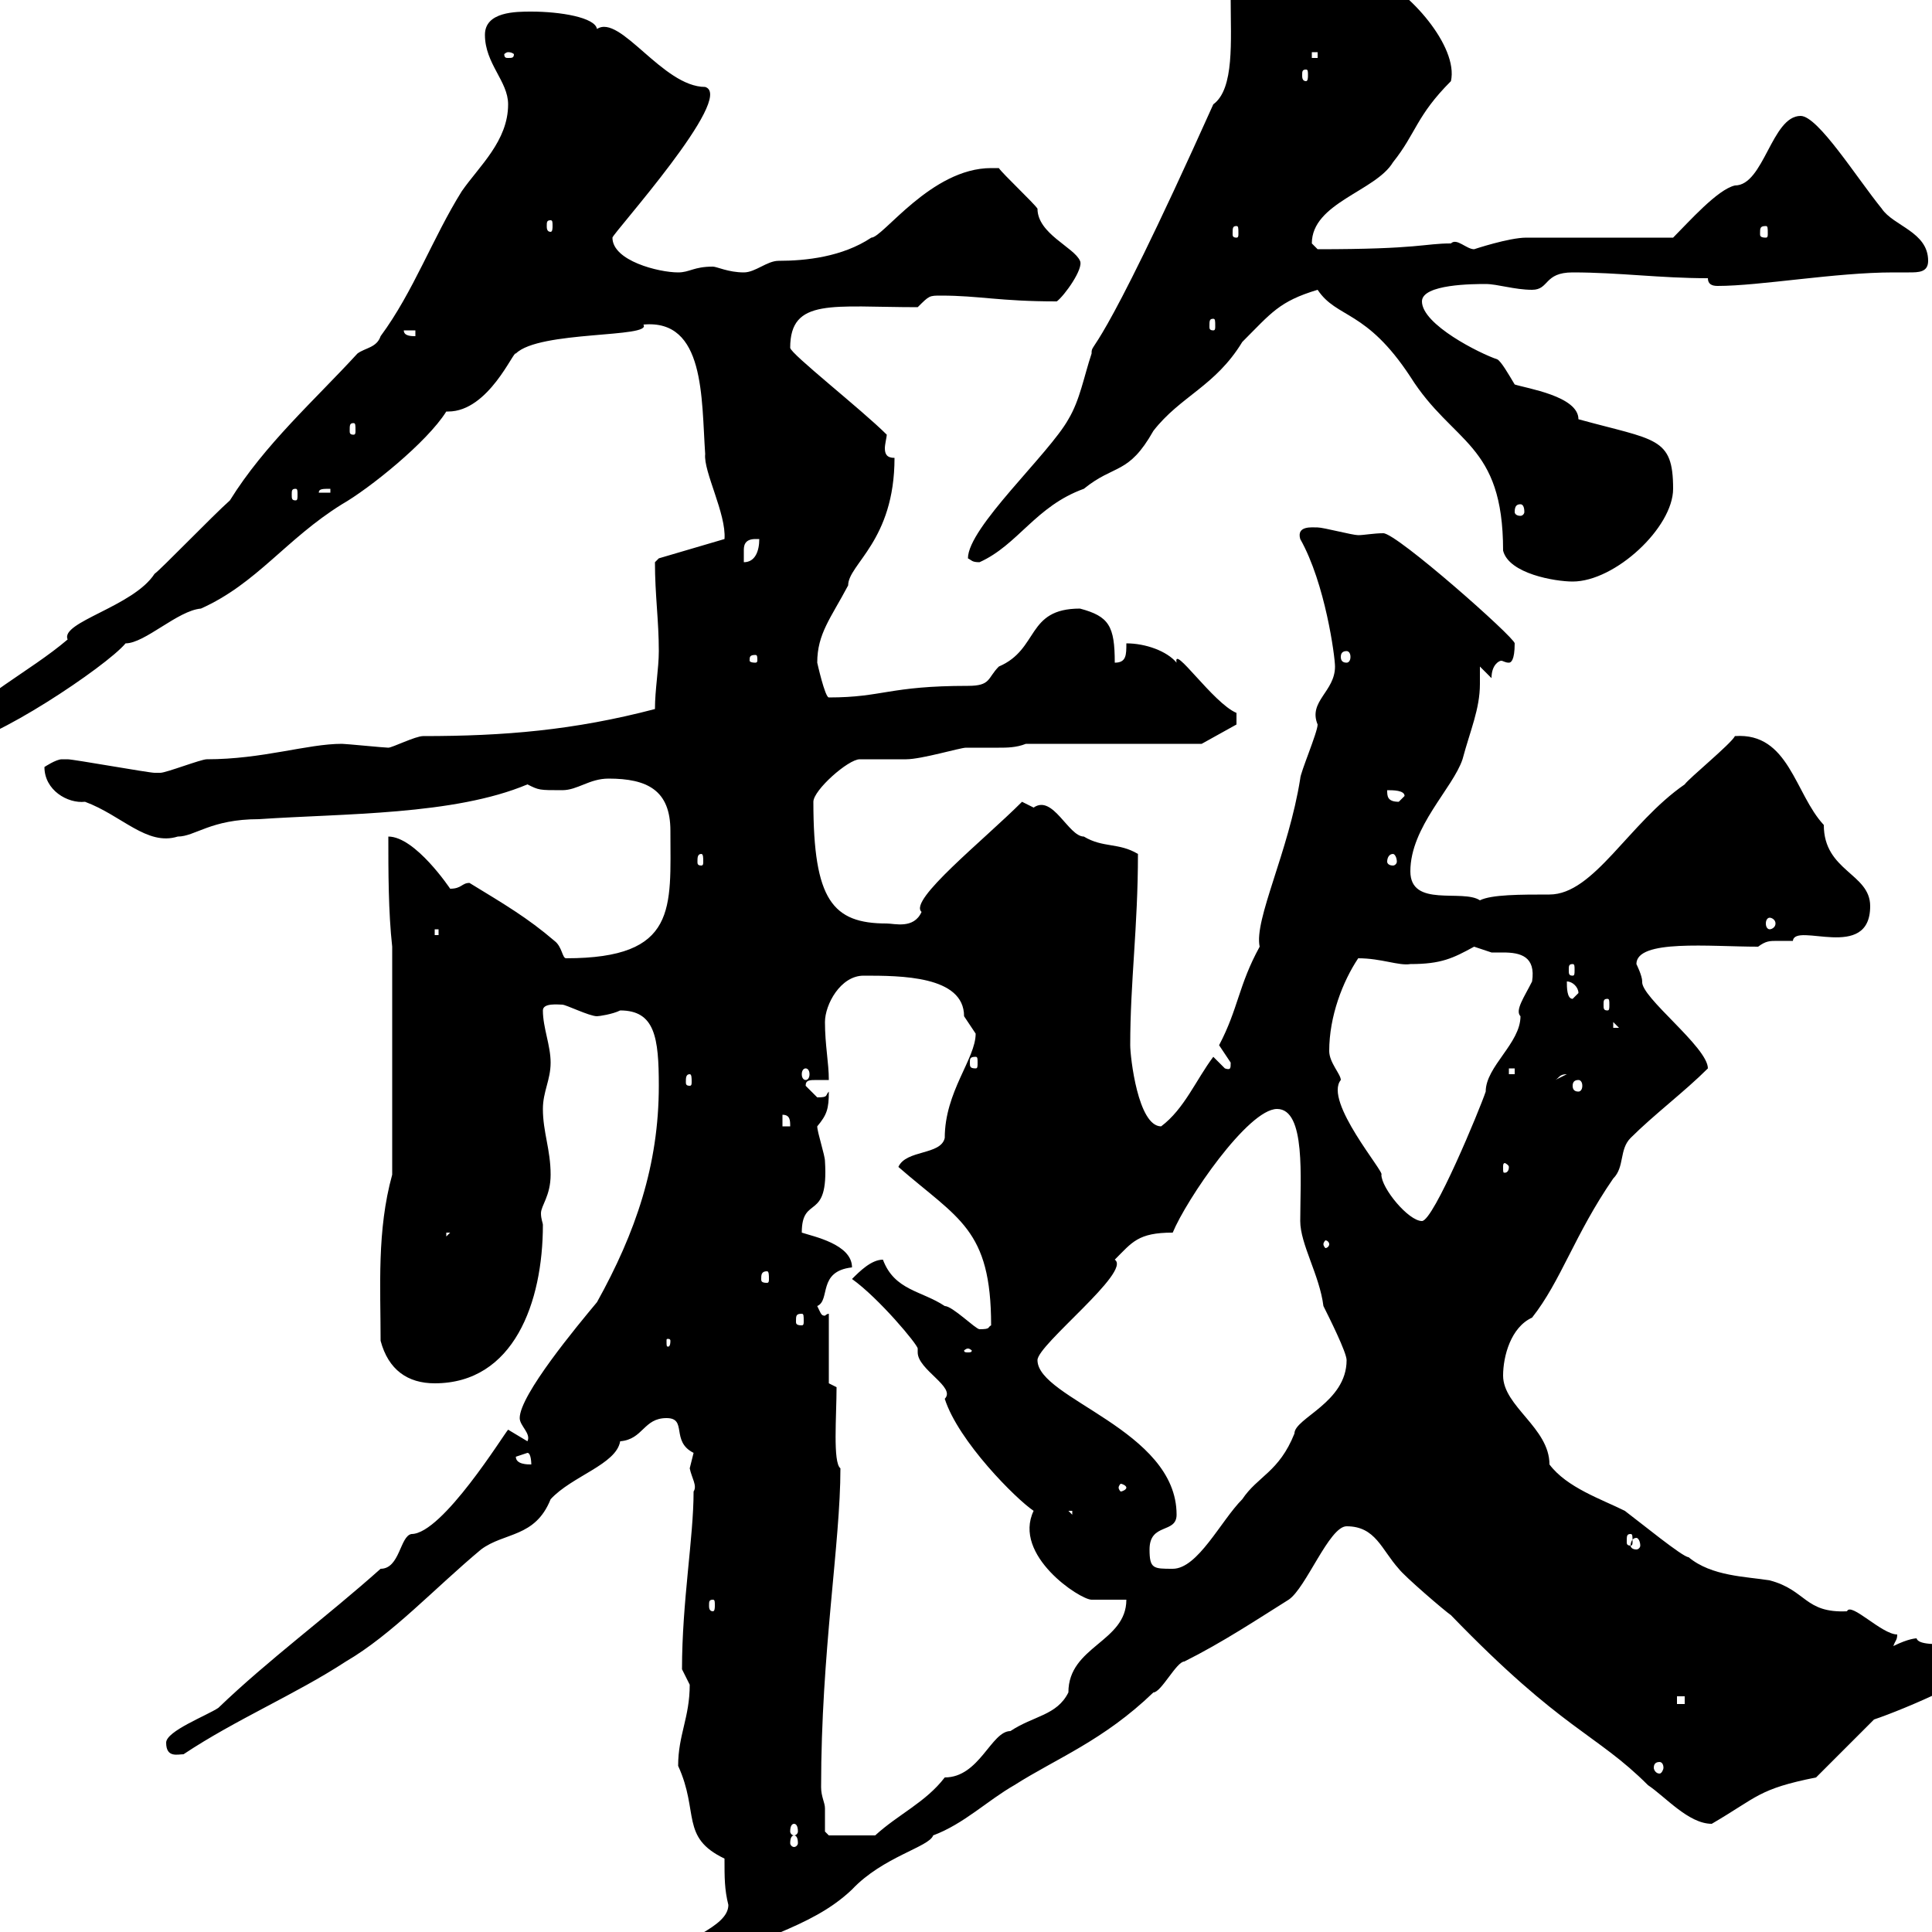<svg xmlns="http://www.w3.org/2000/svg" xmlns:xlink="http://www.w3.org/1999/xlink" width="300" height="300"><path d="M103.50 304.20C104.10 306 107.10 306 108.90 306C116.40 300.90 125.70 299.70 132.30 293.40C137.10 288.30 144.30 286.80 144.90 285C149.70 283.20 153.30 279.60 157.50 277.20C164.10 273 171.30 270.30 179.10 262.80C180.30 262.80 182.70 258 183.90 258C189.90 255 195.30 251.40 200.10 248.40C202.80 246.60 206.40 237 209.10 237C213.60 237 214.50 240.60 217.20 243.60C218.10 244.80 224.40 250.20 225.30 250.80C242.70 268.80 247.80 269.10 255.90 277.20C258.60 279 262.20 283.20 265.80 283.20C273 279 273 277.80 282 276L291 267C295.50 265.50 309 259.80 309 257.40C309 253.80 298.20 256.50 297.60 254.40C297.60 254.40 296.40 254.40 294 255.60C294.30 254.70 294.60 254.70 294.60 253.80C292.20 253.80 287.40 248.70 286.80 250.20C280.20 250.50 280.50 246.90 274.80 245.40C271.20 244.80 265.80 244.80 262.20 241.80C261.30 241.80 254.70 236.40 252.30 234.60C248.70 232.80 243.30 231 240.60 227.40C240.60 221.70 233.40 218.40 233.40 213.60C233.40 210.60 234.60 206.10 237.90 204.60C242.40 198.90 244.50 191.70 250.50 183C252.30 181.20 251.40 178.50 253.20 176.70C256.80 173.10 261.60 169.50 265.20 165.90C265.20 162.60 254.70 154.80 255 152.40C255 151.50 254.10 149.70 254.10 149.70C254.10 145.80 265.50 147 273 147C274.20 146.10 274.80 146.10 276 146.10C276.60 146.10 277.80 146.10 278.40 146.10C278.70 143.10 290.40 149.40 290.40 140.70C290.40 135.60 283.20 135.30 283.20 128.10C278.70 123.30 277.80 113.70 269.40 114.30C268.80 115.50 262.20 120.90 261.60 121.80C252.90 127.80 247.50 138.90 240.60 138.90C236.10 138.90 231.60 138.90 229.80 139.80C227.10 138 219 141 219 135.30C219 128.40 225.60 122.40 227.10 117.90C228.30 113.40 229.80 110.10 229.80 106.20C229.80 105.30 229.80 104.40 229.80 103.50L231.60 105.30C231.60 103.20 232.80 102.60 233.10 102.60C233.40 102.60 233.70 102.90 234.30 102.90C234.60 102.90 235.20 102.60 235.20 99.90C235.20 99 216.90 82.80 214.80 82.80C213.30 82.80 211.80 83.10 210.90 83.10C210 83.10 205.50 81.90 204.60 81.90C203.70 81.90 201.30 81.60 201.90 83.70C205.80 90.60 207.30 102 207.30 103.50C207.30 107.40 203.10 108.90 204.60 112.50C204.60 113.70 201.90 120 201.90 120.90C200.10 132.30 194.70 142.80 195.60 147C192.30 153 192.30 156.60 189.30 162.30C189.30 162.30 191.10 165 191.10 165C191.10 165.90 191.10 166.20 190.20 165.90C190.20 165.90 188.40 164.10 188.40 164.10C185.70 167.70 183.90 172.20 180.30 174.90C176.70 174.90 175.50 164.10 175.50 162.30C175.50 152.40 176.70 144 176.70 132.60C173.70 130.80 171.30 131.70 168.30 129.90C165.90 129.90 163.50 123.30 160.50 125.40C160.50 125.40 158.70 124.50 158.70 124.50C152.70 130.50 141 139.80 143.10 141.60C141.90 144.30 138.90 143.40 137.70 143.40C129.30 143.40 126.30 139.80 126.30 124.50C126.30 122.70 131.70 117.90 133.50 117.90C134.10 117.90 139.50 117.90 140.70 117.90C143.10 117.90 149.10 116.10 150 116.10C151.80 116.10 153.30 116.10 155.10 116.10C156.30 116.10 157.80 116.10 159.30 115.50L186.60 115.50L192 112.50L192 110.70C188.40 109.20 182.10 99.90 182.70 102.90C181.20 101.10 177.90 99.90 174.90 99.90C174.90 101.70 174.90 102.90 173.10 102.90C173.10 97.20 172.20 95.70 167.70 94.50C159.30 94.50 161.40 100.80 155.10 103.50C153.30 105.30 153.90 106.50 150.30 106.50C138 106.50 137.10 108.30 128.70 108.30C128.10 108.30 126.90 102.90 126.90 102.90C126.90 98.40 129 96 131.70 90.90C131.70 87.60 138.90 84 138.90 71.10C137.70 71.10 137.40 70.50 137.40 69.60C137.40 69 137.70 67.80 137.70 67.50C133.80 63.60 122.70 54.90 122.70 54C122.70 46.20 129.30 47.70 142.50 47.70C144.30 45.90 144.30 45.90 146.10 45.90C152.10 45.90 155.10 46.80 164.10 46.80C165.30 45.90 168.30 41.70 167.70 40.50C166.80 38.40 161.10 36.30 161.10 32.40C160.50 31.50 155.70 27 155.10 26.10C155.10 26.10 153.90 26.10 153.90 26.10C144.60 26.10 137.10 36.90 135.30 36.90C130.80 39.90 125.10 40.50 120.90 40.50C119.10 40.50 117.30 42.30 115.50 42.30C113.10 42.30 111.30 41.40 110.70 41.40C107.70 41.40 107.10 42.30 105.30 42.30C102.30 42.30 95.10 40.50 95.10 36.90C95.10 36.30 114.30 15 109.50 13.50C102.90 13.50 96.30 2.10 92.70 4.50C92.40 2.70 87 1.80 82.50 1.80C80.10 1.80 75.30 1.80 75.30 5.40C75.30 9.90 78.90 12.60 78.90 16.20C78.90 21.90 74.40 25.80 71.70 29.70C67.20 36.90 64.20 45.30 59.10 52.20C58.50 54 56.70 54 55.50 54.90C48.90 62.10 41.10 69 35.70 77.70C33 80.10 24.90 88.50 24 89.10C20.70 94.20 9.30 96.60 10.50 99.30C4.50 104.40-3.30 108-8.40 114.30C-7.80 115.80-6.30 115.50-6.60 115.50C-1.50 115.50 16.50 103.50 19.50 99.90C22.50 99.90 27.60 94.80 31.20 94.50C39.90 90.60 44.40 83.70 53.10 78.30C57.30 75.90 66.30 68.70 69.30 63.90C69.30 63.90 69.60 63.90 69.60 63.90C75.90 63.90 79.80 54.30 80.10 54.90C83.70 51.30 101.40 52.50 99.90 50.40C109.50 49.50 108.90 61.80 109.50 70.50C109.20 73.20 112.80 79.80 112.50 83.70L102.30 86.70L101.70 87.30C101.70 92.40 102.30 96.30 102.30 101.10C102.30 103.80 101.70 107.10 101.70 110.10C89.10 113.40 78.30 114.30 65.70 114.30C64.50 114.30 60.90 116.10 60.30 116.10C59.70 116.10 53.70 115.50 53.10 115.50C47.70 115.50 40.80 117.90 32.10 117.90C31.20 117.90 25.80 120 24.90 120C24 120 24 120 24 120C23.10 120 11.40 117.90 10.50 117.90C10.50 117.90 10.50 117.90 9.60 117.90C8.70 117.90 6.90 119.10 6.90 119.10C6.90 122.70 10.50 124.80 13.20 124.50C18.90 126.60 22.80 131.40 27.60 129.90C30.30 129.90 32.70 127.20 40.20 127.20C53.40 126.30 70.50 126.60 81.90 121.80C83.70 122.70 83.70 122.70 87.30 122.70C89.70 122.70 91.50 120.90 94.50 120.90C100.50 120.90 104.10 122.70 104.10 129C104.10 141 105.30 148.80 87.90 148.80C87.30 148.80 87.30 147 86.10 146.10C81.90 142.50 78.30 140.40 72.90 137.10C71.70 137.10 71.70 138 69.90 138C69.90 138 64.50 129.90 60.30 129.90C60.30 135.30 60.30 141.60 60.90 147L60.90 182.40C58.50 191.10 59.10 199.80 59.10 208.20C60.30 212.70 63.30 214.80 67.50 214.80C79.80 214.80 84.30 202.20 84.30 190.20C84.30 189.90 84 189.30 84 188.40C84 187.20 85.50 185.70 85.50 182.40C85.50 178.50 84.30 175.80 84.30 172.20C84.30 169.50 85.50 167.70 85.50 165C85.50 162.30 84.30 159.60 84.30 156.90C84.30 155.70 86.70 156 87.30 156C87.90 156 91.50 157.80 92.70 157.80C93 157.80 95.10 157.50 96.30 156.90C101.70 156.90 102.30 161.10 102.30 168.60C102.30 180.90 98.70 191.40 92.70 202.20C89.70 205.80 80.70 216.60 80.70 220.20C80.70 221.40 82.50 222.60 81.90 223.80L78.90 222C78.30 222.60 68.70 238.20 63.90 238.20C62.10 238.50 62.10 243.60 59.10 243.60C50.70 251.10 41.70 257.70 33.90 265.20C32.10 266.40 25.80 268.80 25.80 270.60C25.80 273 27.60 272.40 28.50 272.40C36.60 267 45.90 263.10 53.70 258C60.90 253.80 67.50 246.60 74.70 240.60C78.30 237.90 83.10 238.80 85.50 232.80C88.80 229.20 95.70 227.40 96.30 223.80C99.90 223.50 99.90 220.20 103.50 220.20C106.80 220.20 104.10 223.80 107.70 225.60C107.70 225.60 107.10 228 107.10 228C107.40 229.50 108.30 230.70 107.70 231.60C107.70 238.80 105.90 248.70 105.90 259.20C105.90 259.20 107.10 261.60 107.10 261.60C107.10 266.70 105.30 269.40 105.30 274.20C108.60 281.40 105.60 285.30 112.50 288.60C112.50 291.60 112.50 293.40 113.10 295.80C113.10 299.40 105.30 301.20 103.50 304.20ZM123.30 285C123.60 285 123.90 285.30 123.90 286.20C123.90 286.50 123.60 286.80 123.30 286.80C123 286.80 122.70 286.50 122.70 286.20C122.70 285.30 123 285 123.30 285ZM128.10 280.80C128.10 279.90 127.50 279 127.50 277.50C127.50 256.50 130.50 239.70 130.50 228C129.30 227.10 129.90 219.90 129.90 215.40L128.70 214.80L128.70 204C128.40 204 128.10 204.30 128.10 204.30C127.50 204.30 127.50 204 126.90 202.80C129 201.90 126.90 197.40 132.30 196.80C132.30 193.20 126.30 192 124.50 191.40C124.50 185.40 128.70 189.90 128.10 180.30C128.10 179.40 126.90 175.80 126.90 174.90C128.40 173.10 128.70 172.20 128.70 169.50C128.10 170.10 128.70 170.40 126.90 170.40C126.90 170.40 125.10 168.60 125.10 168.60C125.10 167.70 125.70 167.70 126.90 167.70C127.50 167.70 128.40 167.70 128.70 167.70C128.70 165 128.10 162.30 128.10 158.70C128.10 156 130.50 151.50 134.10 151.50C139.80 151.50 149.70 151.50 149.70 157.80C149.70 157.80 151.50 160.50 151.50 160.50C151.50 164.40 146.70 169.50 146.70 176.70C146.10 179.40 140.70 178.50 139.50 181.20C148.80 189.30 153.90 190.80 153.90 205.80C153.30 206.10 153.90 206.40 152.10 206.40C151.50 206.40 147.90 202.80 146.70 202.80C143.10 200.40 138.90 200.40 137.10 195.60C135.30 195.60 133.50 197.40 132.30 198.60C136.50 201.60 142.50 208.80 142.50 209.40C142.50 209.40 142.50 210 142.50 210C142.50 212.70 148.50 215.40 146.70 217.20C148.80 223.80 157.80 232.80 160.50 234.60C157.20 241.50 167.70 248.40 169.50 248.40C170.10 248.40 173.70 248.40 174.90 248.40C174.90 255 165.90 255.60 165.90 262.80C164.10 266.40 160.50 266.40 156.90 268.80C153.90 268.80 152.10 276 146.70 276C143.70 279.90 139.50 281.70 135.90 285L128.70 285L128.10 284.40C128.10 284.40 128.10 281.40 128.10 280.80ZM123.30 283.20C123.60 283.20 123.90 283.50 123.90 284.40C123.90 284.70 123.60 285 123.30 285C123 285 122.70 284.70 122.70 284.40C122.70 283.50 123 283.20 123.30 283.20ZM257.70 273.60C258 273.60 258.30 273.90 258.30 274.50C258.30 274.80 258 275.40 257.70 275.40C257.10 275.40 256.80 274.80 256.80 274.50C256.80 273.90 257.10 273.60 257.70 273.60ZM260.40 263.40L261.60 263.40L261.60 264.60L260.40 264.60ZM110.70 248.40C111 248.40 111 248.70 111 249.30C111 249.60 111 250.20 110.70 250.20C110.10 250.20 110.10 249.60 110.10 249.30C110.10 248.70 110.10 248.40 110.70 248.40ZM178.50 240.60C178.50 236.40 182.70 238.20 182.70 235.20C182.70 222 161.10 217.20 161.10 211.20C161.10 208.80 175.80 197.40 173.10 195.60C175.80 192.90 176.70 191.40 182.10 191.40C184.20 186.30 193.80 172.20 198.30 172.20C202.80 172.20 201.90 183 201.90 189.60C201.90 193.20 204.90 198 205.50 202.80C206.40 204.60 209.10 210 209.10 211.20C209.10 217.80 201 220.20 201 222.60C198.60 228.60 195.30 229.20 192.90 232.80C189.60 236.10 186 243.60 182.10 243.60C179.10 243.60 178.50 243.60 178.50 240.60ZM254.10 238.80C254.40 238.80 254.70 239.40 254.70 240C254.70 240.30 254.40 240.60 254.10 240.60C253.50 240.60 253.20 240.30 253.20 240C253.20 239.40 253.50 238.80 254.10 238.80ZM253.20 238.20C253.50 238.20 253.50 238.50 253.50 239.40C253.50 239.70 253.50 240 253.20 240C252.60 240 252.60 239.70 252.60 239.40C252.60 238.50 252.60 238.20 253.20 238.20ZM165.90 234.60L166.50 234.60L166.50 235.20ZM174.90 231C174.90 231.30 174.30 231.60 174 231.60C174 231.60 173.70 231.30 173.70 231C173.70 230.70 174 230.40 174 230.40C174.30 230.40 174.90 230.70 174.90 231ZM80.10 226.20C80.10 226.20 81.90 225.60 81.90 225.60C82.50 225.60 82.50 227.40 82.50 227.40C81.90 227.40 80.10 227.40 80.10 226.20ZM150.30 209.40C150.60 209.40 150.90 209.70 150.90 209.70C150.90 210 150.60 210 150.30 210C150 210 149.70 210 149.70 209.70C149.70 209.70 150 209.40 150.30 209.40ZM104.10 208.20C104.10 209.10 103.80 209.10 103.80 209.10C103.50 209.10 103.50 209.10 103.50 208.20C103.50 207.90 103.50 207.90 103.80 207.90C103.80 207.90 104.10 207.90 104.10 208.20ZM124.50 204C124.80 204 124.80 204.30 124.80 205.20C124.80 205.50 124.80 205.80 124.50 205.80C123.60 205.80 123.60 205.50 123.60 205.20C123.60 204.30 123.60 204 124.50 204ZM119.10 197.40C119.40 197.40 119.40 198 119.40 198.60C119.40 198.90 119.40 199.20 119.10 199.20C118.20 199.20 118.20 198.90 118.20 198.60C118.20 198 118.20 197.40 119.10 197.40ZM206.40 193.20C206.40 193.50 206.10 193.80 205.80 193.80C205.80 193.80 205.50 193.50 205.50 193.20C205.50 192.90 205.80 192.60 205.80 192.60C206.10 192.60 206.40 192.90 206.40 193.20ZM69.30 191.40L69.90 191.40L69.30 192ZM206.40 163.20C206.40 157.80 208.50 152.40 210.90 148.80C214.50 148.80 217.20 150 219 149.70C223.80 149.70 225.60 148.80 228.90 147C228.90 147 231.60 147.90 231.60 147.90C231.90 147.90 232.80 147.90 233.40 147.90C236.10 147.90 238.50 148.50 237.90 152.40C236.70 154.80 235.20 156.90 236.10 157.80C236.10 162 230.70 165.60 230.70 169.50C229.80 172.20 222.60 189.60 220.80 189.60C218.70 189.60 214.50 184.50 214.50 182.40C215.10 182.10 205.50 171 208.20 167.70C208.20 166.80 206.40 165 206.40 163.20ZM234.30 181.20C234.30 182.10 233.70 182.10 233.70 182.10C233.40 182.10 233.40 182.10 233.40 181.20C233.40 180.90 233.40 180.60 233.70 180.60C233.70 180.60 234.30 180.90 234.30 181.20ZM121.50 173.10C122.70 173.10 122.70 174 122.70 174.90L121.50 174.90ZM245.10 167.70C245.40 167.70 245.70 168 245.70 168.60C245.70 169.20 245.40 169.50 245.10 169.50C244.50 169.50 244.20 169.20 244.20 168.60C244.20 168 244.50 167.70 245.10 167.70ZM107.10 166.80C107.40 166.80 107.40 167.40 107.40 168C107.40 168.30 107.40 168.60 107.10 168.60C106.50 168.60 106.50 168.30 106.50 168C106.50 167.40 106.50 166.80 107.10 166.80ZM243.30 166.80C243.30 166.80 243.30 166.80 243.30 166.80L241.50 167.70C242.10 167.40 242.10 166.80 243.30 166.80ZM125.10 165.90C125.40 165.90 125.70 166.20 125.70 166.80C125.70 167.40 125.40 167.70 125.10 167.70C124.80 167.70 124.50 167.40 124.50 166.80C124.50 166.20 124.80 165.90 125.10 165.90ZM234.30 165.90L235.20 165.90L235.20 166.80L234.30 166.80ZM151.50 164.10C151.80 164.10 151.80 164.40 151.80 165C151.80 165.60 151.80 165.90 151.50 165.90C150.60 165.90 150.60 165.60 150.60 165C150.60 164.40 150.60 164.10 151.50 164.10ZM250.50 158.70L251.40 159.60L250.50 159.60ZM249.60 155.10C249.90 155.10 249.90 155.40 249.90 156C249.90 156.60 249.90 156.90 249.60 156.90C249 156.90 249 156.60 249 156C249 155.40 249 155.10 249.60 155.10ZM243.30 152.40C244.20 152.40 245.10 153.30 245.10 154.20C245.10 154.20 244.20 155.10 244.20 155.10C243.30 155.10 243.30 153.30 243.30 152.40ZM244.20 149.70C244.50 149.70 244.50 150 244.50 150.60C244.50 151.20 244.50 151.50 244.20 151.50C243.60 151.50 243.60 151.20 243.60 150.60C243.60 150 243.60 149.70 244.20 149.70ZM67.50 144.30L68.10 144.30L68.10 145.20L67.50 145.20ZM274.80 142.50C275.10 142.50 275.70 142.80 275.70 143.40C275.70 144 275.10 144.30 274.80 144.30C274.50 144.30 274.20 144 274.20 143.40C274.20 142.80 274.50 142.50 274.80 142.50ZM108.90 132.60C109.20 132.60 109.20 133.20 109.20 133.80C109.20 134.10 109.20 134.40 108.90 134.40C108.30 134.40 108.30 134.10 108.30 133.80C108.30 133.20 108.30 132.60 108.90 132.60ZM216.30 132.60C216.60 132.60 216.90 133.20 216.90 133.80C216.90 134.10 216.60 134.40 216.30 134.40C215.70 134.40 215.40 134.10 215.40 133.80C215.40 133.20 215.70 132.60 216.30 132.60ZM215.40 122.70C216.30 122.70 218.10 122.70 218.10 123.60C218.10 123.60 217.20 124.50 217.20 124.50C215.40 124.50 215.40 123.60 215.40 122.70ZM117.30 101.70C117.60 101.70 117.60 102 117.60 102.60C117.60 102.60 117.60 102.90 117.30 102.90C116.40 102.90 116.40 102.60 116.40 102.60C116.40 102 116.40 101.70 117.30 101.70ZM209.10 101.10C209.40 101.10 209.70 101.40 209.70 102C209.70 102.60 209.40 102.90 209.10 102.90C208.50 102.90 208.20 102.60 208.20 102C208.20 101.40 208.50 101.10 209.10 101.10ZM204.60 45C207.60 49.50 212.10 48 219 58.50C225.60 69 233.40 68.70 233.40 85.50C234.30 89.10 241.50 90.30 244.20 90.30C250.80 90.30 259.80 81.90 259.80 75.90C259.80 67.80 257.10 68.40 245.10 65.10C245.10 61.50 237 60.30 235.20 59.70C234.30 58.20 233.10 56.10 232.50 55.80C229.80 54.90 220.80 50.40 220.80 46.80C220.80 44.10 228.90 44.10 230.70 44.10C232.50 44.10 235.20 45 237.90 45C240.60 45 239.70 42.30 244.20 42.30C251.40 42.30 257.70 43.20 265.20 43.20C265.20 44.10 265.80 44.40 266.70 44.40C273.30 44.40 285 42.30 294 42.30C294.60 42.30 295.50 42.30 296.40 42.30C297.90 42.30 299.40 42.30 299.40 40.50C299.40 36 294 35.10 292.20 32.40C288.30 27.60 282.30 18 279.60 18C275.10 18 273.90 28.80 269.40 28.80C266.70 29.40 262.20 34.50 259.80 36.90L237 36.90C234.30 36.90 228.90 38.70 228.90 38.70C227.70 38.70 226.20 36.90 225.30 37.80C221.10 37.80 220.50 38.70 204.60 38.70C204.60 38.70 203.70 37.80 203.70 37.80C203.70 31.50 213.60 29.70 216.30 25.20C219.90 20.70 219.90 18 225.30 12.60C226.50 7.20 218.70-1.50 213.60-3.60C209.40-3.60 204.60-5.10 204.60-5.40C201-5.40 192.90-1.80 191.10 0C191.10 6.30 191.70 13.80 188.40 16.20C169.80 57.60 169.50 52.80 169.50 54.90C168.30 58.50 167.70 62.10 165.90 65.10C162.90 70.50 150.30 81.90 150.30 86.70C150.90 87 150.90 87.30 152.10 87.30C158.10 84.60 160.80 78.60 168.30 75.90C173.10 72 175.20 73.80 179.10 66.90C183.30 61.50 188.70 60 192.90 53.10C197.40 48.60 198.60 46.80 204.60 45ZM117.30 83.70C117.30 83.70 117.90 83.70 117.90 83.70C117.90 85.50 117.30 87.30 115.50 87.30C115.50 87.30 115.50 86.70 115.50 85.50C115.50 84.90 115.50 83.70 117.30 83.70ZM236.10 78.30C236.40 78.30 236.70 78.60 236.70 79.50C236.70 79.80 236.40 80.10 236.10 80.10C235.50 80.10 235.20 79.80 235.20 79.50C235.20 78.60 235.50 78.30 236.10 78.30ZM45.90 75.90C46.20 75.90 46.20 76.20 46.20 76.80C46.20 77.40 46.20 77.70 45.90 77.70C45.30 77.70 45.30 77.40 45.30 76.80C45.30 76.20 45.30 75.90 45.90 75.90ZM51.30 75.90L51.30 76.50L49.50 76.50C49.50 75.90 50.10 75.90 51.30 75.90ZM54.90 65.70C55.20 65.70 55.20 66 55.20 66.90C55.20 67.20 55.20 67.50 54.90 67.50C54.30 67.50 54.30 67.20 54.30 66.90C54.30 66 54.30 65.70 54.90 65.70ZM62.70 51.30L64.50 51.30L64.50 52.20C63.90 52.20 62.70 52.20 62.70 51.30ZM188.40 49.50C188.70 49.50 188.70 49.80 188.70 50.70C188.70 51 188.70 51.30 188.40 51.30C187.80 51.30 187.80 51 187.80 50.70C187.80 49.80 187.80 49.50 188.40 49.50ZM192 35.10C192.30 35.10 192.30 35.40 192.30 36.30C192.30 36.60 192.30 36.90 192 36.90C191.40 36.90 191.40 36.60 191.40 36.30C191.40 35.40 191.40 35.10 192 35.10ZM274.20 35.10C274.50 35.10 274.50 35.40 274.50 36.30C274.50 36.60 274.50 36.90 274.20 36.90C273.30 36.90 273.30 36.60 273.30 36.30C273.30 35.40 273.30 35.10 274.20 35.10ZM85.50 34.20C85.80 34.20 85.80 34.50 85.80 35.10C85.80 35.40 85.80 36 85.50 36C84.90 36 84.90 35.40 84.90 35.10C84.90 34.50 84.90 34.20 85.50 34.20ZM202.80 10.80C203.10 10.80 203.10 11.10 203.10 11.70C203.10 12 203.10 12.60 202.80 12.60C202.20 12.60 202.20 12 202.20 11.70C202.20 11.10 202.20 10.80 202.80 10.80ZM78.90 8.10C79.50 8.10 79.80 8.40 79.80 8.40C79.80 9 79.50 9 78.90 9C78.60 9 78.30 9 78.30 8.40C78.30 8.40 78.60 8.10 78.90 8.10ZM203.70 8.10L204.60 8.10L204.60 9L203.70 9Z"/></svg>